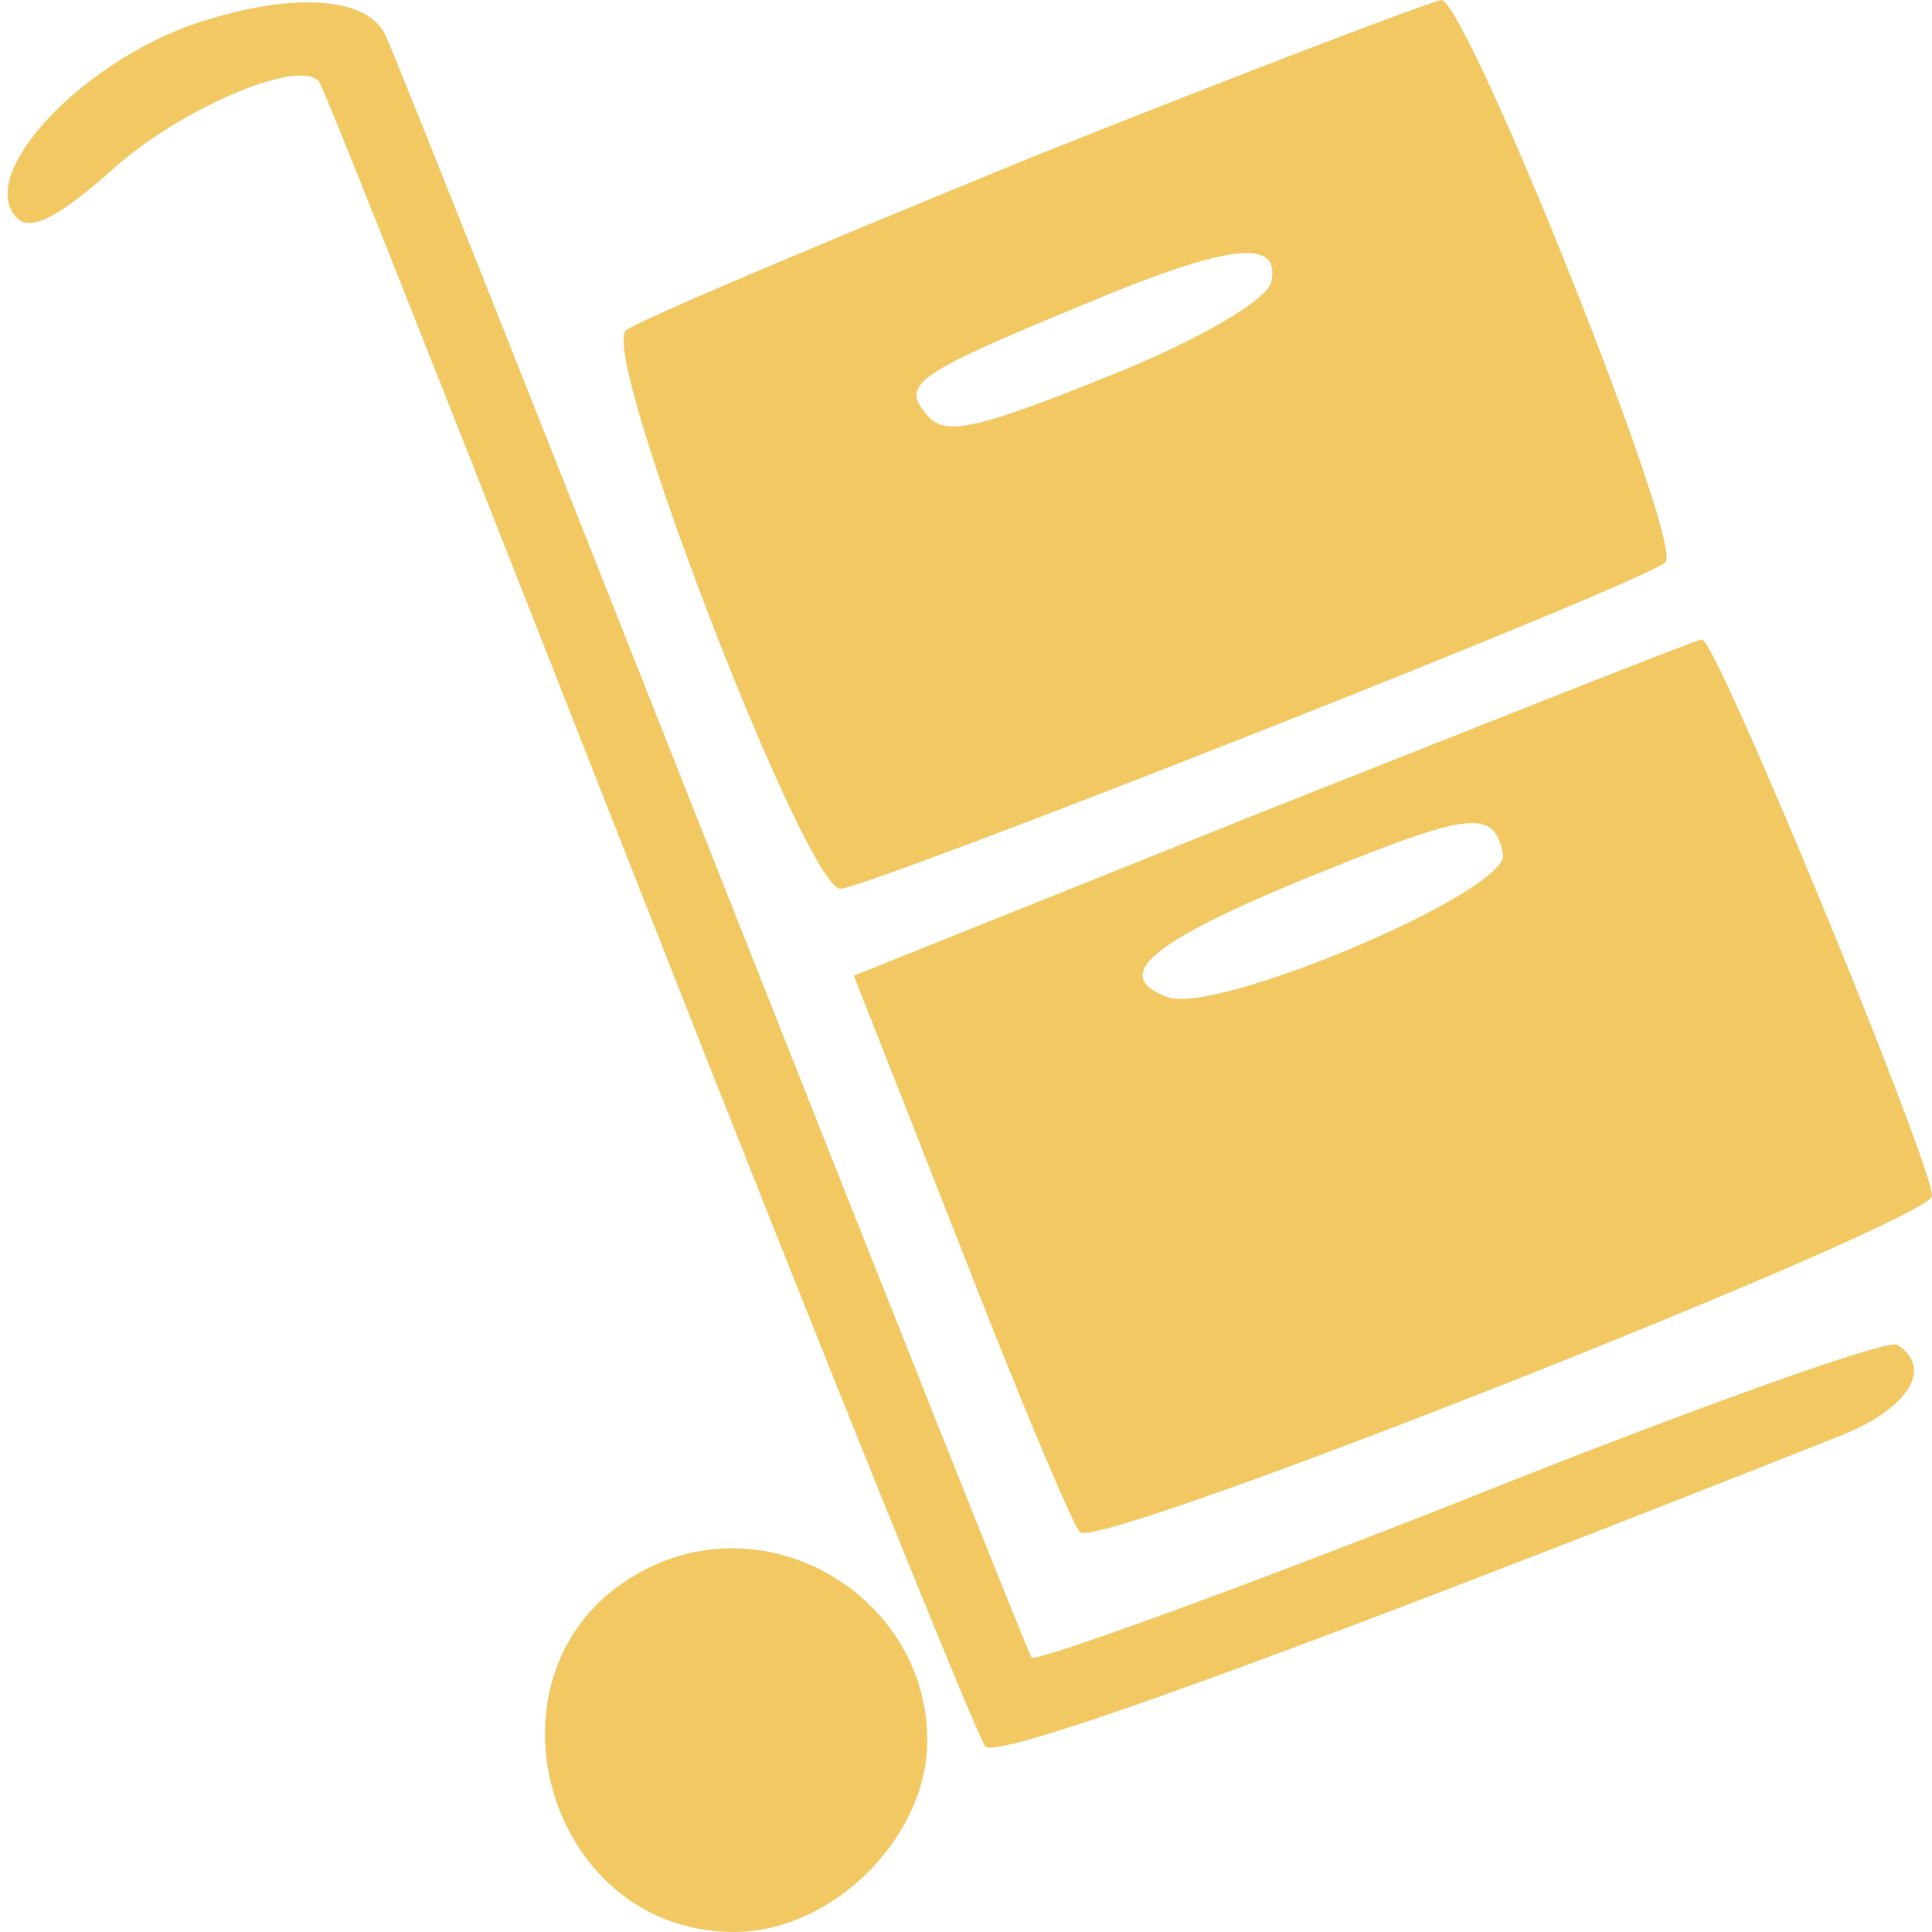 <?xml version="1.0" encoding="UTF-8"?> <svg xmlns="http://www.w3.org/2000/svg" width="21" height="21" viewBox="0 0 21 21" fill="none"><g clip-path="url(#clip0_1_307)"><path d="M2.267 0.21C0.965 0.588 -0.295 1.89 0.188 2.373C0.335 2.52 0.65 2.352 1.217 1.848C1.931 1.197 3.233 0.63 3.464 0.882C3.506 0.903 5.102 4.956 7.034 9.87C8.966 14.784 10.625 18.879 10.709 18.984C10.856 19.131 14.132 17.934 20.012 15.603C20.747 15.309 21.02 14.868 20.621 14.616C20.516 14.553 18.395 15.309 15.875 16.317C13.376 17.304 11.276 18.06 11.213 18.018C11.171 17.955 9.617 14.049 7.748 9.324C5.879 4.599 4.283 0.567 4.178 0.357C3.968 -0.021 3.233 -0.084 2.267 0.21Z" fill="#F2C863"></path><path d="M11.235 1.701C8.925 2.646 6.93 3.486 6.804 3.591C6.51 3.843 8.757 9.66 9.135 9.66C9.429 9.66 17.913 6.321 18.102 6.111C18.312 5.922 15.939 0 15.666 0C15.54 0.021 13.545 0.777 11.235 1.701ZM13.818 3.066C13.776 3.255 13.041 3.696 12.033 4.095C10.626 4.662 10.269 4.746 10.08 4.515C9.786 4.179 9.933 4.074 11.76 3.318C13.356 2.646 13.923 2.583 13.818 3.066Z" fill="#F2C863"></path><path d="M13.838 8.778L9.281 10.605L10.437 13.545C11.066 15.162 11.655 16.569 11.739 16.653C11.948 16.863 21 13.272 21 12.999C21 12.642 18.648 6.93 18.5 6.951C18.438 6.951 16.337 7.791 13.838 8.778ZM16.337 9.282C16.422 9.681 13.209 11.046 12.684 10.836C12.075 10.605 12.495 10.248 14.175 9.555C15.98 8.82 16.233 8.778 16.337 9.282Z" fill="#F2C863"></path><path d="M6.95 17.094C5.123 18.102 5.9 21 7.979 21C9.05 21 10.079 19.971 10.079 18.921C10.079 17.346 8.336 16.317 6.95 17.094Z" fill="#F2C863"></path></g><defs><clipPath id="clip0_1_307"><rect width="21" height="21" fill="white"></rect></clipPath></defs></svg> 